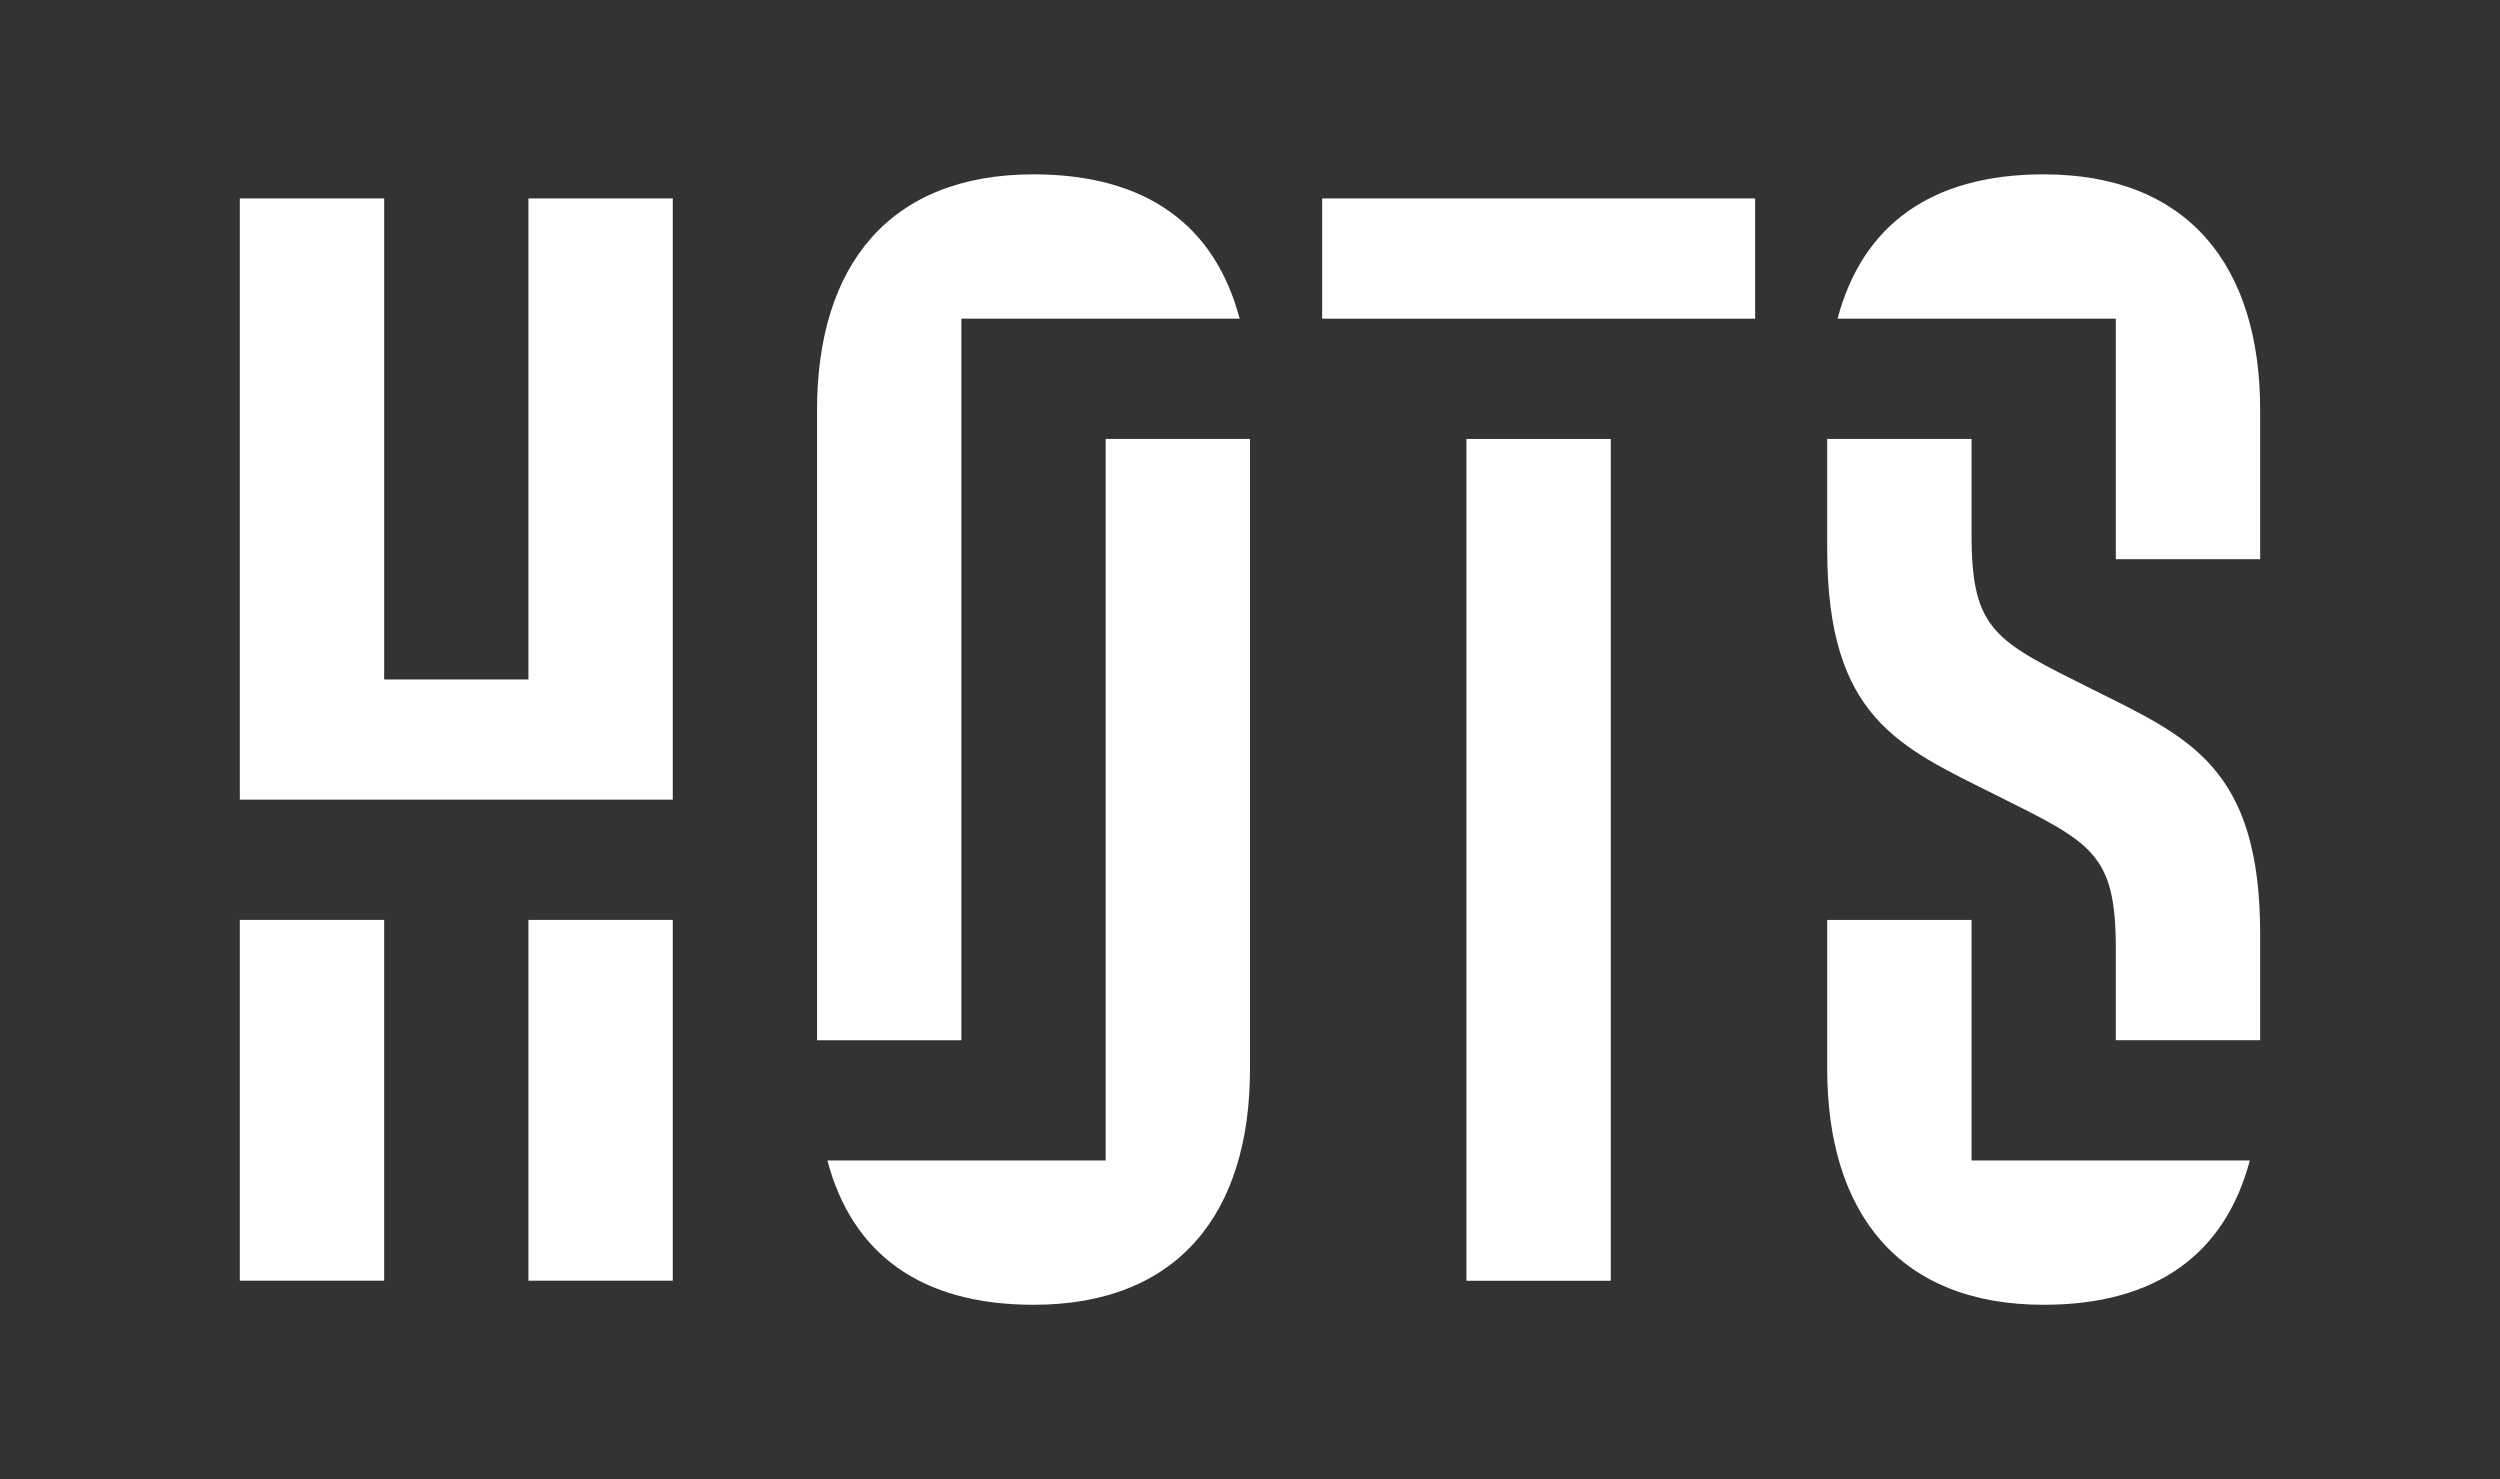 <?xml version="1.0" encoding="UTF-8"?>
<svg id="Laag_1" xmlns="http://www.w3.org/2000/svg" version="1.1" viewBox="0 0 287.5 170.1">
  <rect x="0" y="0" width="287.5" height="170.1" fill="#333333" stroke="none"/>
  <!-- Generator: Adobe Illustrator 29.8.2, SVG Export Plug-In . SVG Version: 2.1.1 Build 3)  -->
  <defs>
    <style>
      .st0 {
        fill: #fff;
      }
    </style>
  </defs>
  <rect class="st0" x="27.58" y="105.79" width="16.6" height="41.49"/>
  <polygon class="st0" points="60.77 78.14 44.18 78.14 44.18 22.82 27.58 22.82 27.58 91.96 77.37 91.96 77.37 22.82 60.77 22.82 60.77 78.14"/>
  <rect class="st0" x="60.77" y="105.79" width="16.6" height="41.49"/>
  <rect class="st0" x="168.64" y="50.48" width="16.6" height="96.81"/>
  <rect class="st0" x="152.05" y="22.82" width="49.79" height="13.83"/>
  <path class="st0" d="M110.56,36.65h32c-2.83-10.73-10.73-16.6-23.71-16.6-16.6,0-24.89,10.51-24.89,27.11v72.47h16.6V36.65Z"/>
  <path class="st0" d="M127.15,133.45h-32c2.83,10.73,10.73,16.6,23.71,16.6,16.6,0,24.89-10.51,24.89-27.11V50.48h-16.6v82.98Z"/>
  <path class="st0" d="M226.73,105.79h-16.6v17.15c0,16.6,8.3,27.11,24.89,27.11,12.97,0,20.87-5.87,23.71-16.6h-32v-27.66Z"/>
  <path class="st0" d="M240.56,79.24c-11.06-5.53-13.83-6.64-13.83-17.7v-11.06h-16.6v12.72c0,19.36,8.3,22.68,19.36,28.21,11.06,5.53,13.83,6.64,13.83,17.7v10.51h16.6v-12.17c0-19.36-8.3-22.68-19.36-28.21Z"/>
  <path class="st0" d="M235.03,20.05c-12.97,0-20.87,5.87-23.71,16.6h32v27.66h16.6v-17.15c0-16.6-8.3-27.11-24.89-27.11Z"/>
</svg>